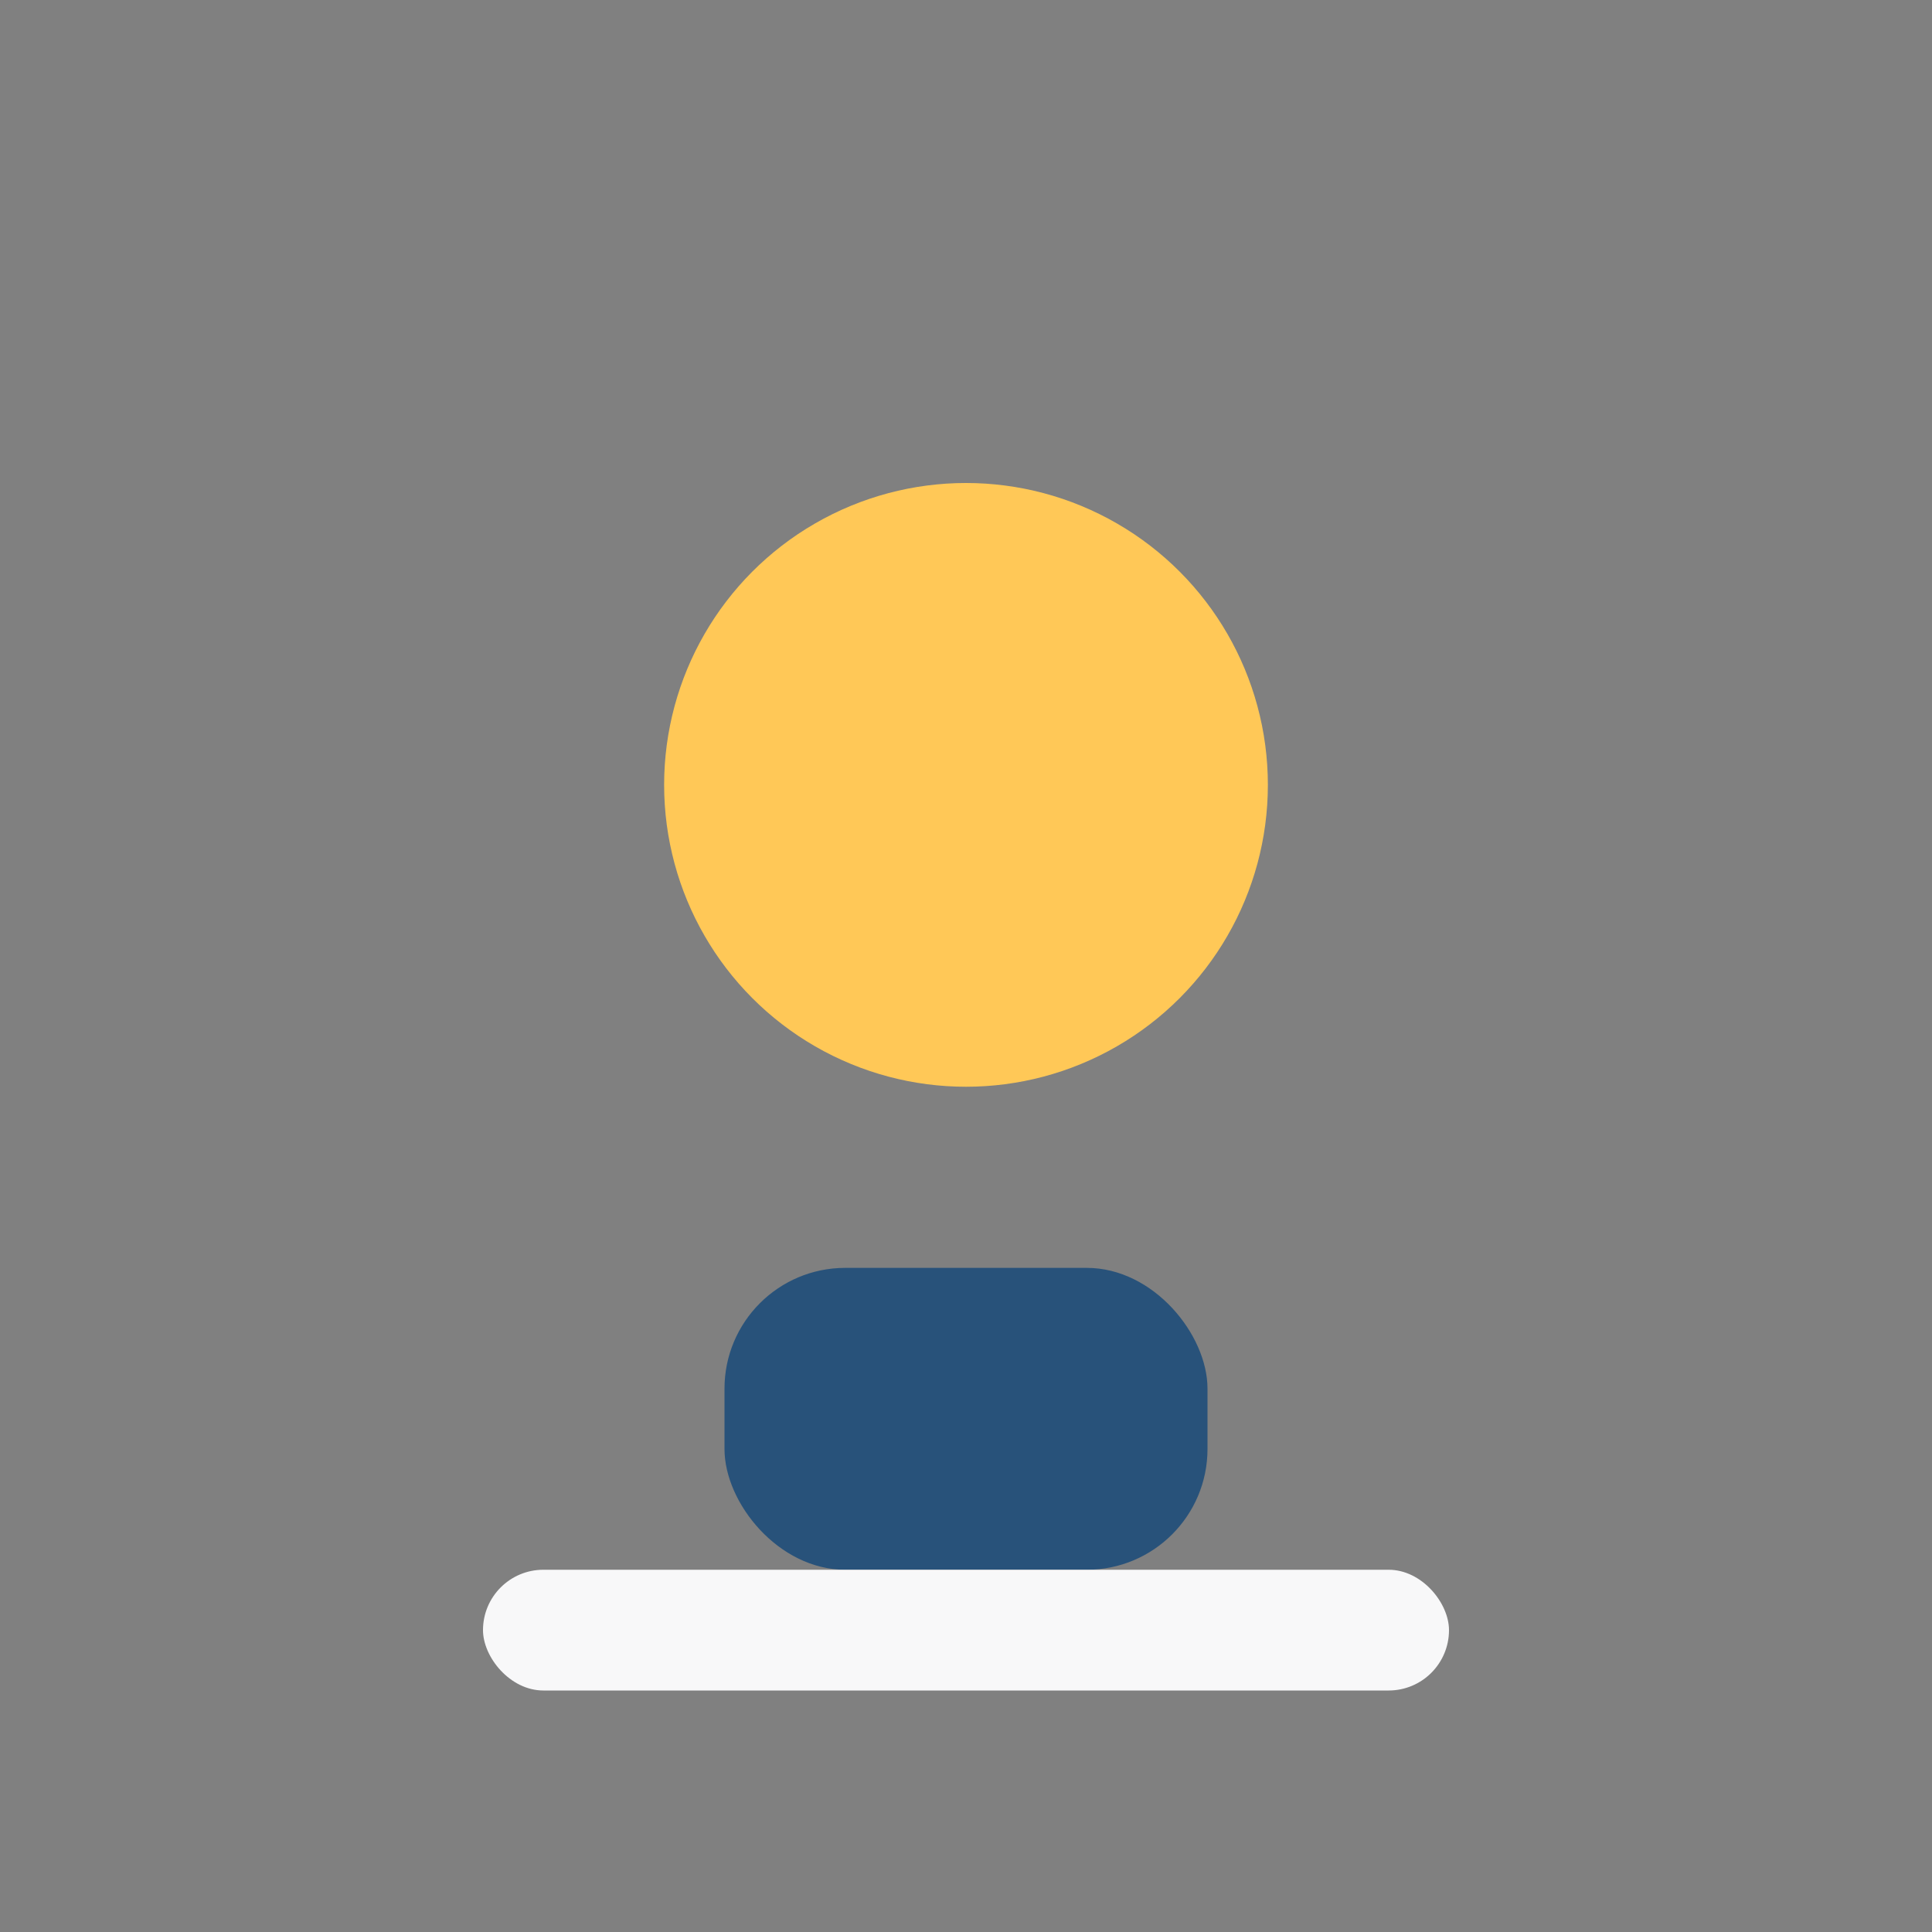<?xml version="1.0" encoding="UTF-8"?>
<svg xmlns="http://www.w3.org/2000/svg" width="32" height="32" viewBox="0 0 32 32"><rect x="0" y="0" width="32" height="32" fill="#808080" stroke="none"/><circle cx="16" cy="13" r="5" fill="#ffc857"/><rect x="12" y="21" width="8" height="5" rx="2" fill="#28527a"/><rect x="8" y="26" width="16" height="2" rx="1" fill="#f8f8f9"/></svg>